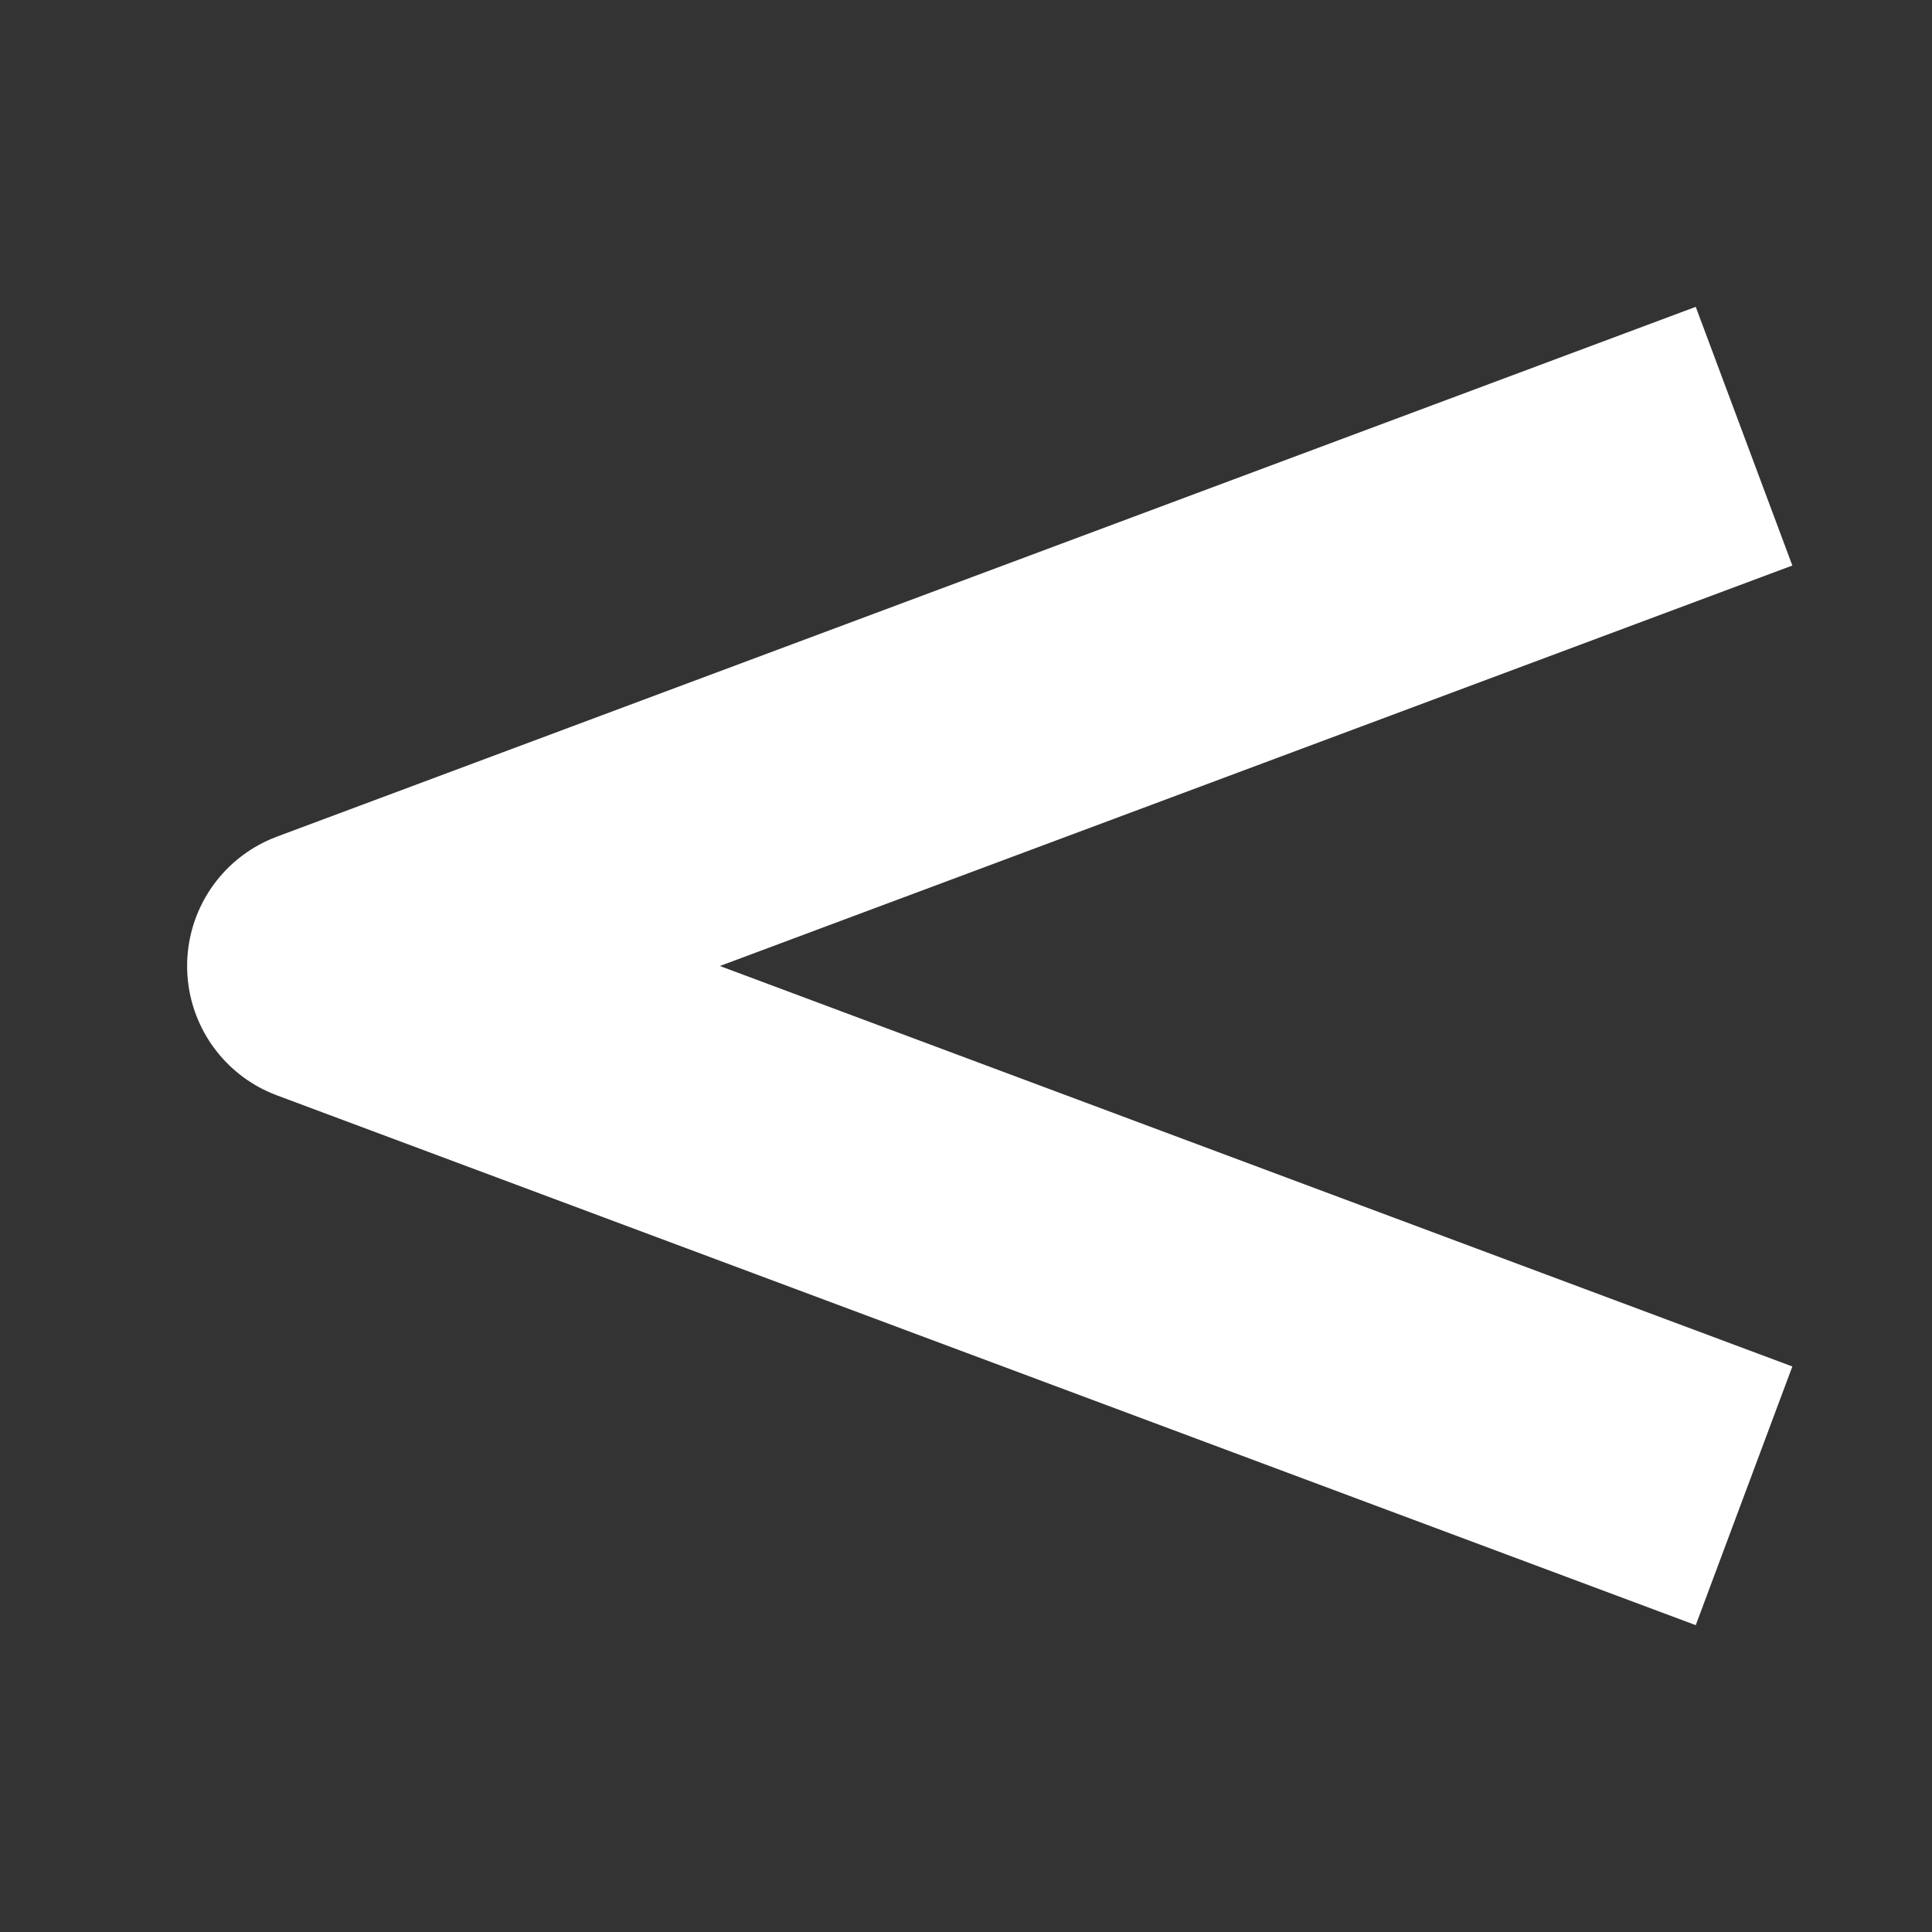 <svg width="13" height="13" viewBox="0 0 13 13" fill="none" xmlns="http://www.w3.org/2000/svg">
<rect x="0" y="0" width="13" height="13" fill="#333333" stroke="none"/>
<path d="M10.865 9.74L2.188 6.5L10.865 3.26" stroke="white" stroke-width="1.858" stroke-linecap="square" stroke-linejoin="round"/>
</svg>
